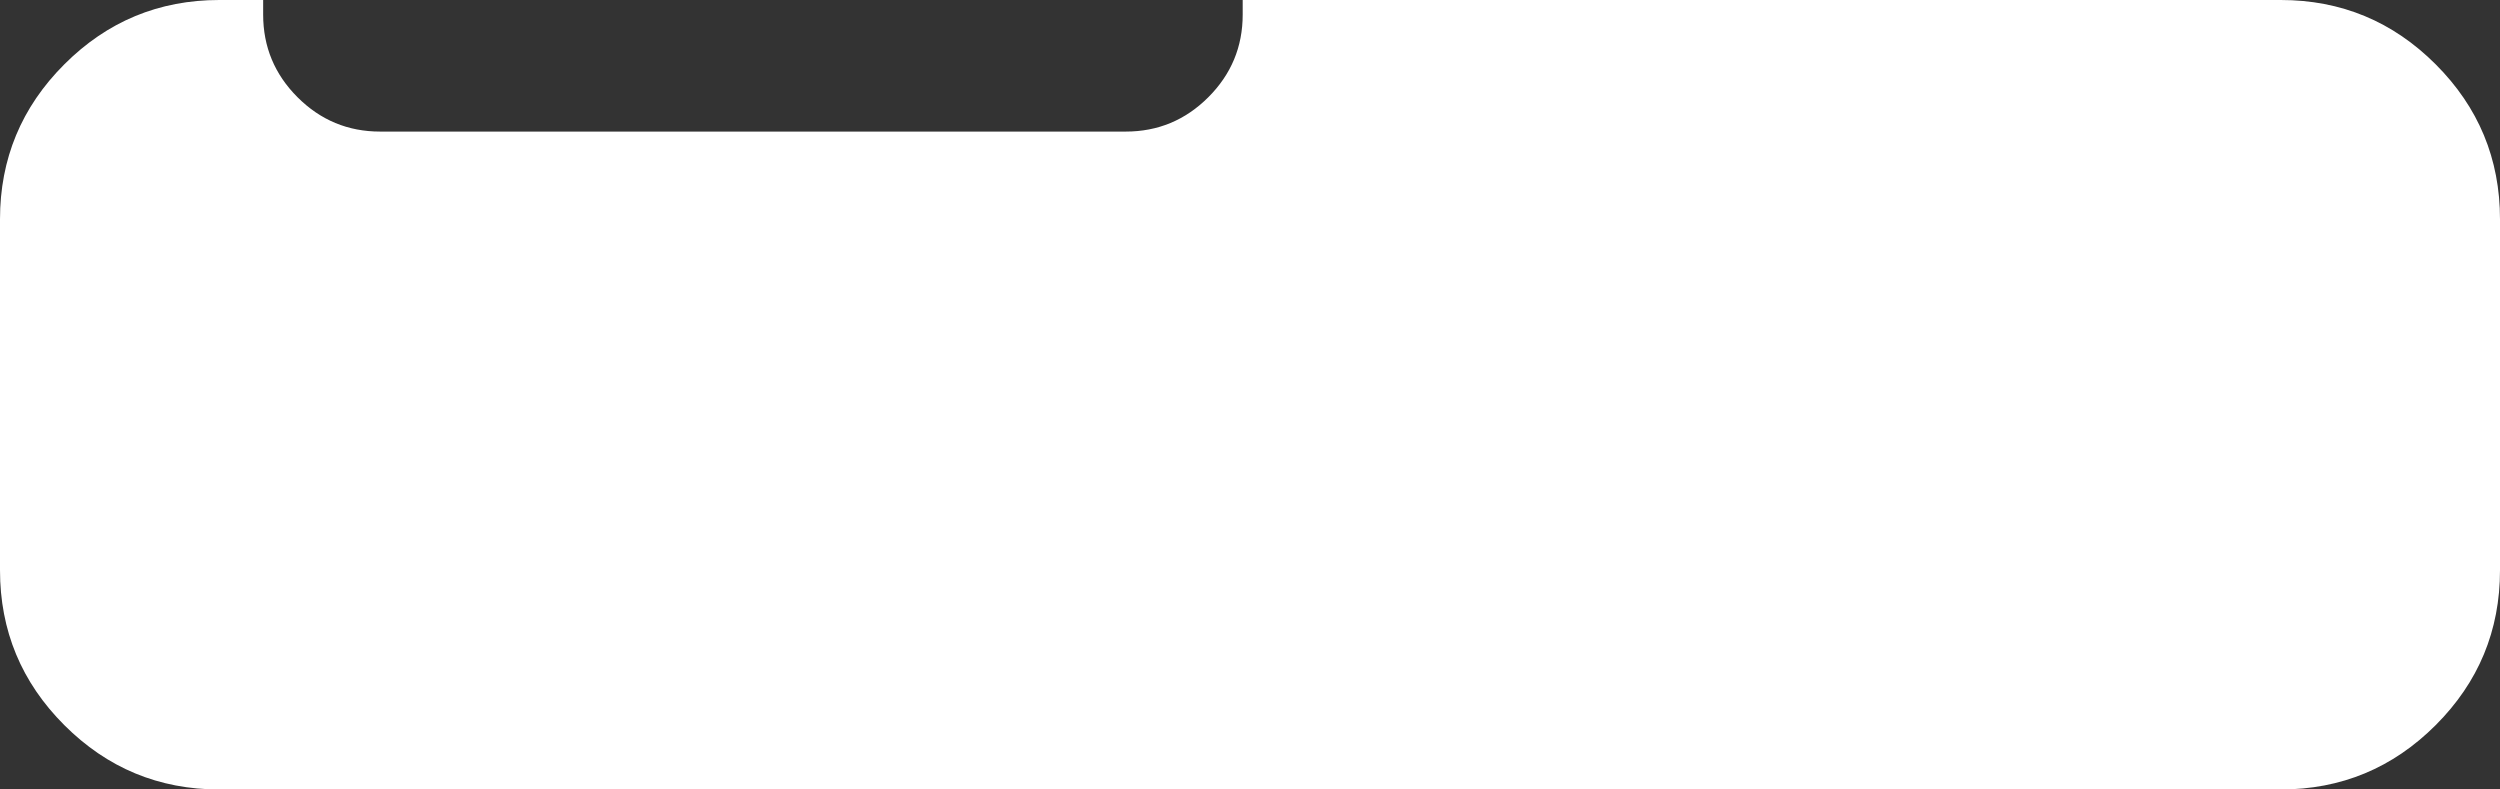 <?xml version="1.0" encoding="UTF-8" standalone="no"?>
<svg xmlns:xlink="http://www.w3.org/1999/xlink" height="54.0px" width="171.0px" xmlns="http://www.w3.org/2000/svg">
  <rect width="100%" height="100%" fill="#333333" stroke="none"/>
  <g transform="matrix(1.0, 0.0, 0.0, 1.0, 85.5, 27.0)">
    <path d="M70.5 -27.0 Q76.7 -27.0 81.1 -22.6 85.5 -18.2 85.5 -12.0 L85.5 12.0 Q85.5 18.2 81.1 22.6 76.7 27.0 70.5 27.0 L-70.5 27.0 Q-76.7 27.0 -81.1 22.6 -85.5 18.2 -85.5 12.0 L-85.5 -12.0 Q-85.5 -18.2 -81.1 -22.6 -76.7 -27.0 -70.5 -27.0 L-67.5 -27.0 -67.5 -26.0 Q-67.5 -22.7 -65.15 -20.35 -62.8 -18.0 -59.5 -18.0 L-8.5 -18.0 Q-5.2 -18.0 -2.85 -20.35 -0.5 -22.7 -0.5 -26.0 L-0.5 -27.0 70.5 -27.0" fill="#ffffff" fill-rule="evenodd" stroke="none"/>
  </g>
</svg>
